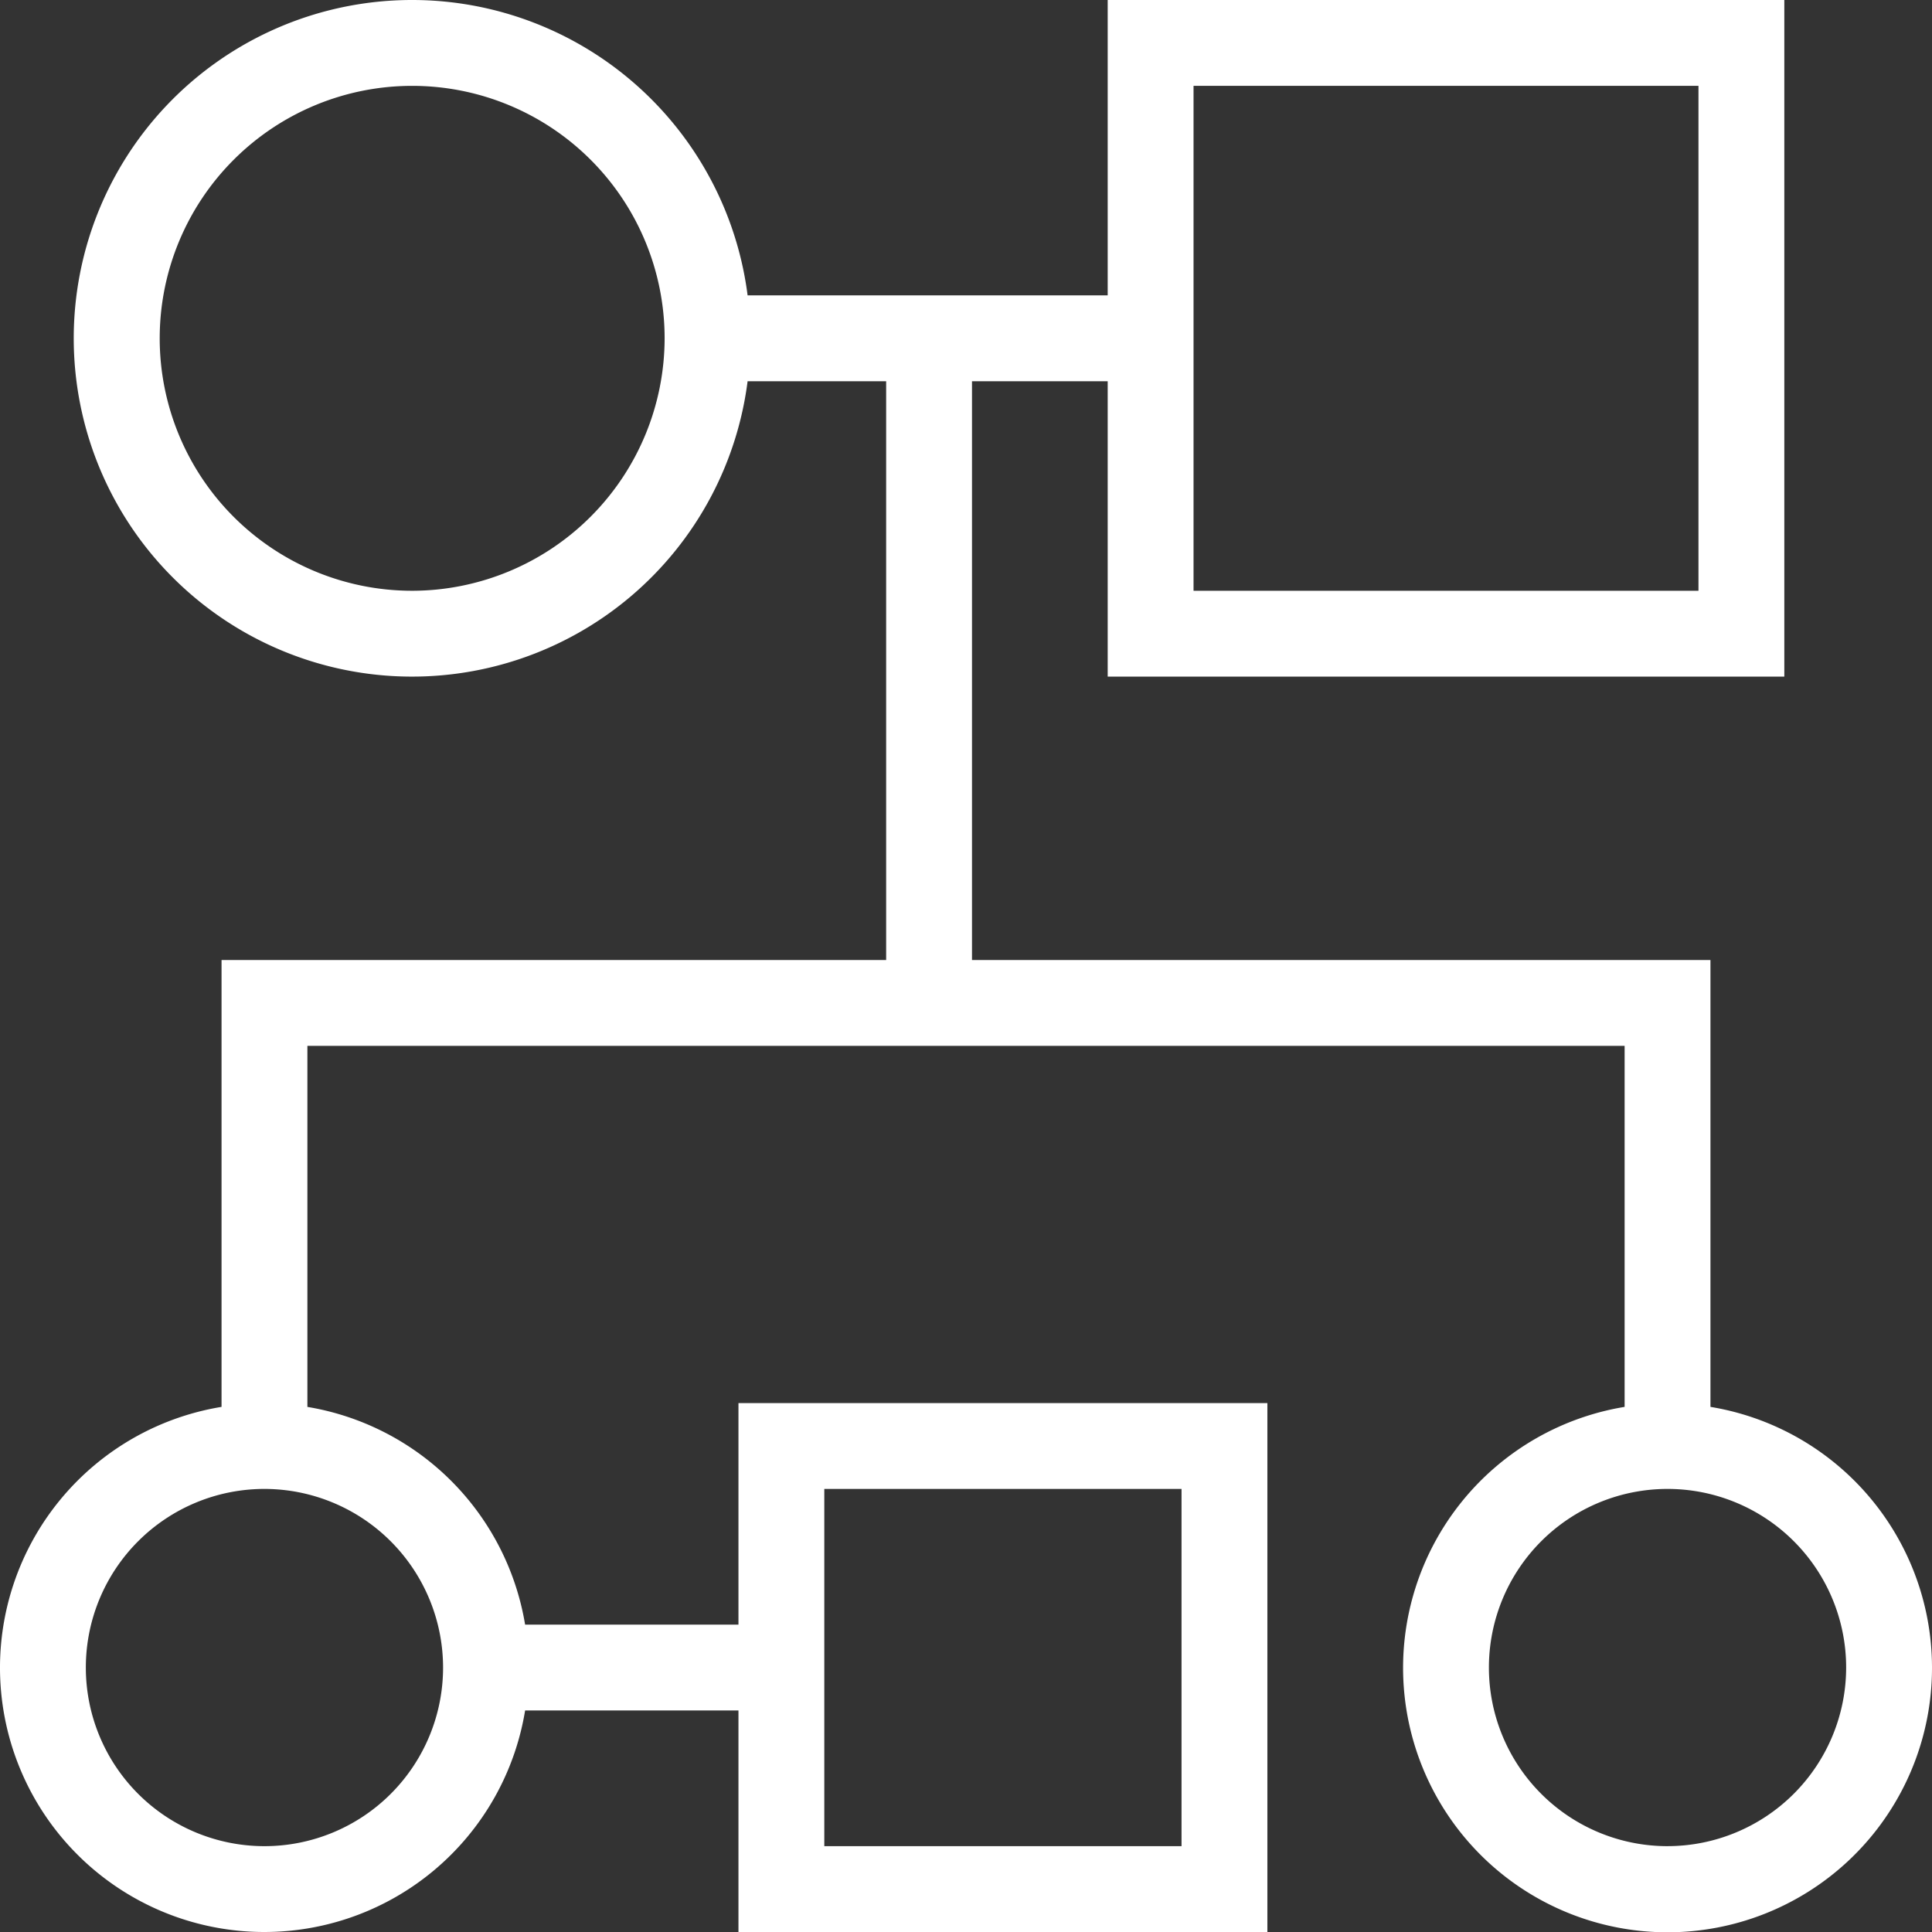 <svg xmlns="http://www.w3.org/2000/svg" width="161" height="161" viewBox="0 0 161 161">
  <rect x="0" y="0" width="161" height="161" fill="#333333" stroke="none"/>
  <g id="enterprise-architecture-banner" transform="translate(-5.5 -5.5)">
    <path id="Path_6590" data-name="Path 6590" d="M147.538,123.169V86H86V36.769H98.308V61.385h55.385V6H98.308V30.615H67.357a27.692,27.692,0,1,0,0,6.154H79.846V86H24.462v37.169a21.525,21.525,0,1,0,24.369,24.369H67.538V166h43.077V122.923H67.538v18.462H48.831a21.553,21.553,0,0,0-18.215-18.215V92.154H141.385v31.015a21.538,21.538,0,1,0,6.154,0ZM104.462,12.154h43.077V55.231H104.462ZM39.846,55.231A21.538,21.538,0,1,1,61.385,33.692,21.566,21.566,0,0,1,39.846,55.231Zm33.846,73.846h30.769v30.769H73.692ZM42.923,144.462a15.385,15.385,0,1,1-15.385-15.385A15.4,15.4,0,0,1,42.923,144.462Zm101.538,15.385a15.385,15.385,0,1,1,15.385-15.385A15.4,15.4,0,0,1,144.462,159.846Z" fill="#fff" stroke="#fff" stroke-width="1"/>
  </g>
</svg>
